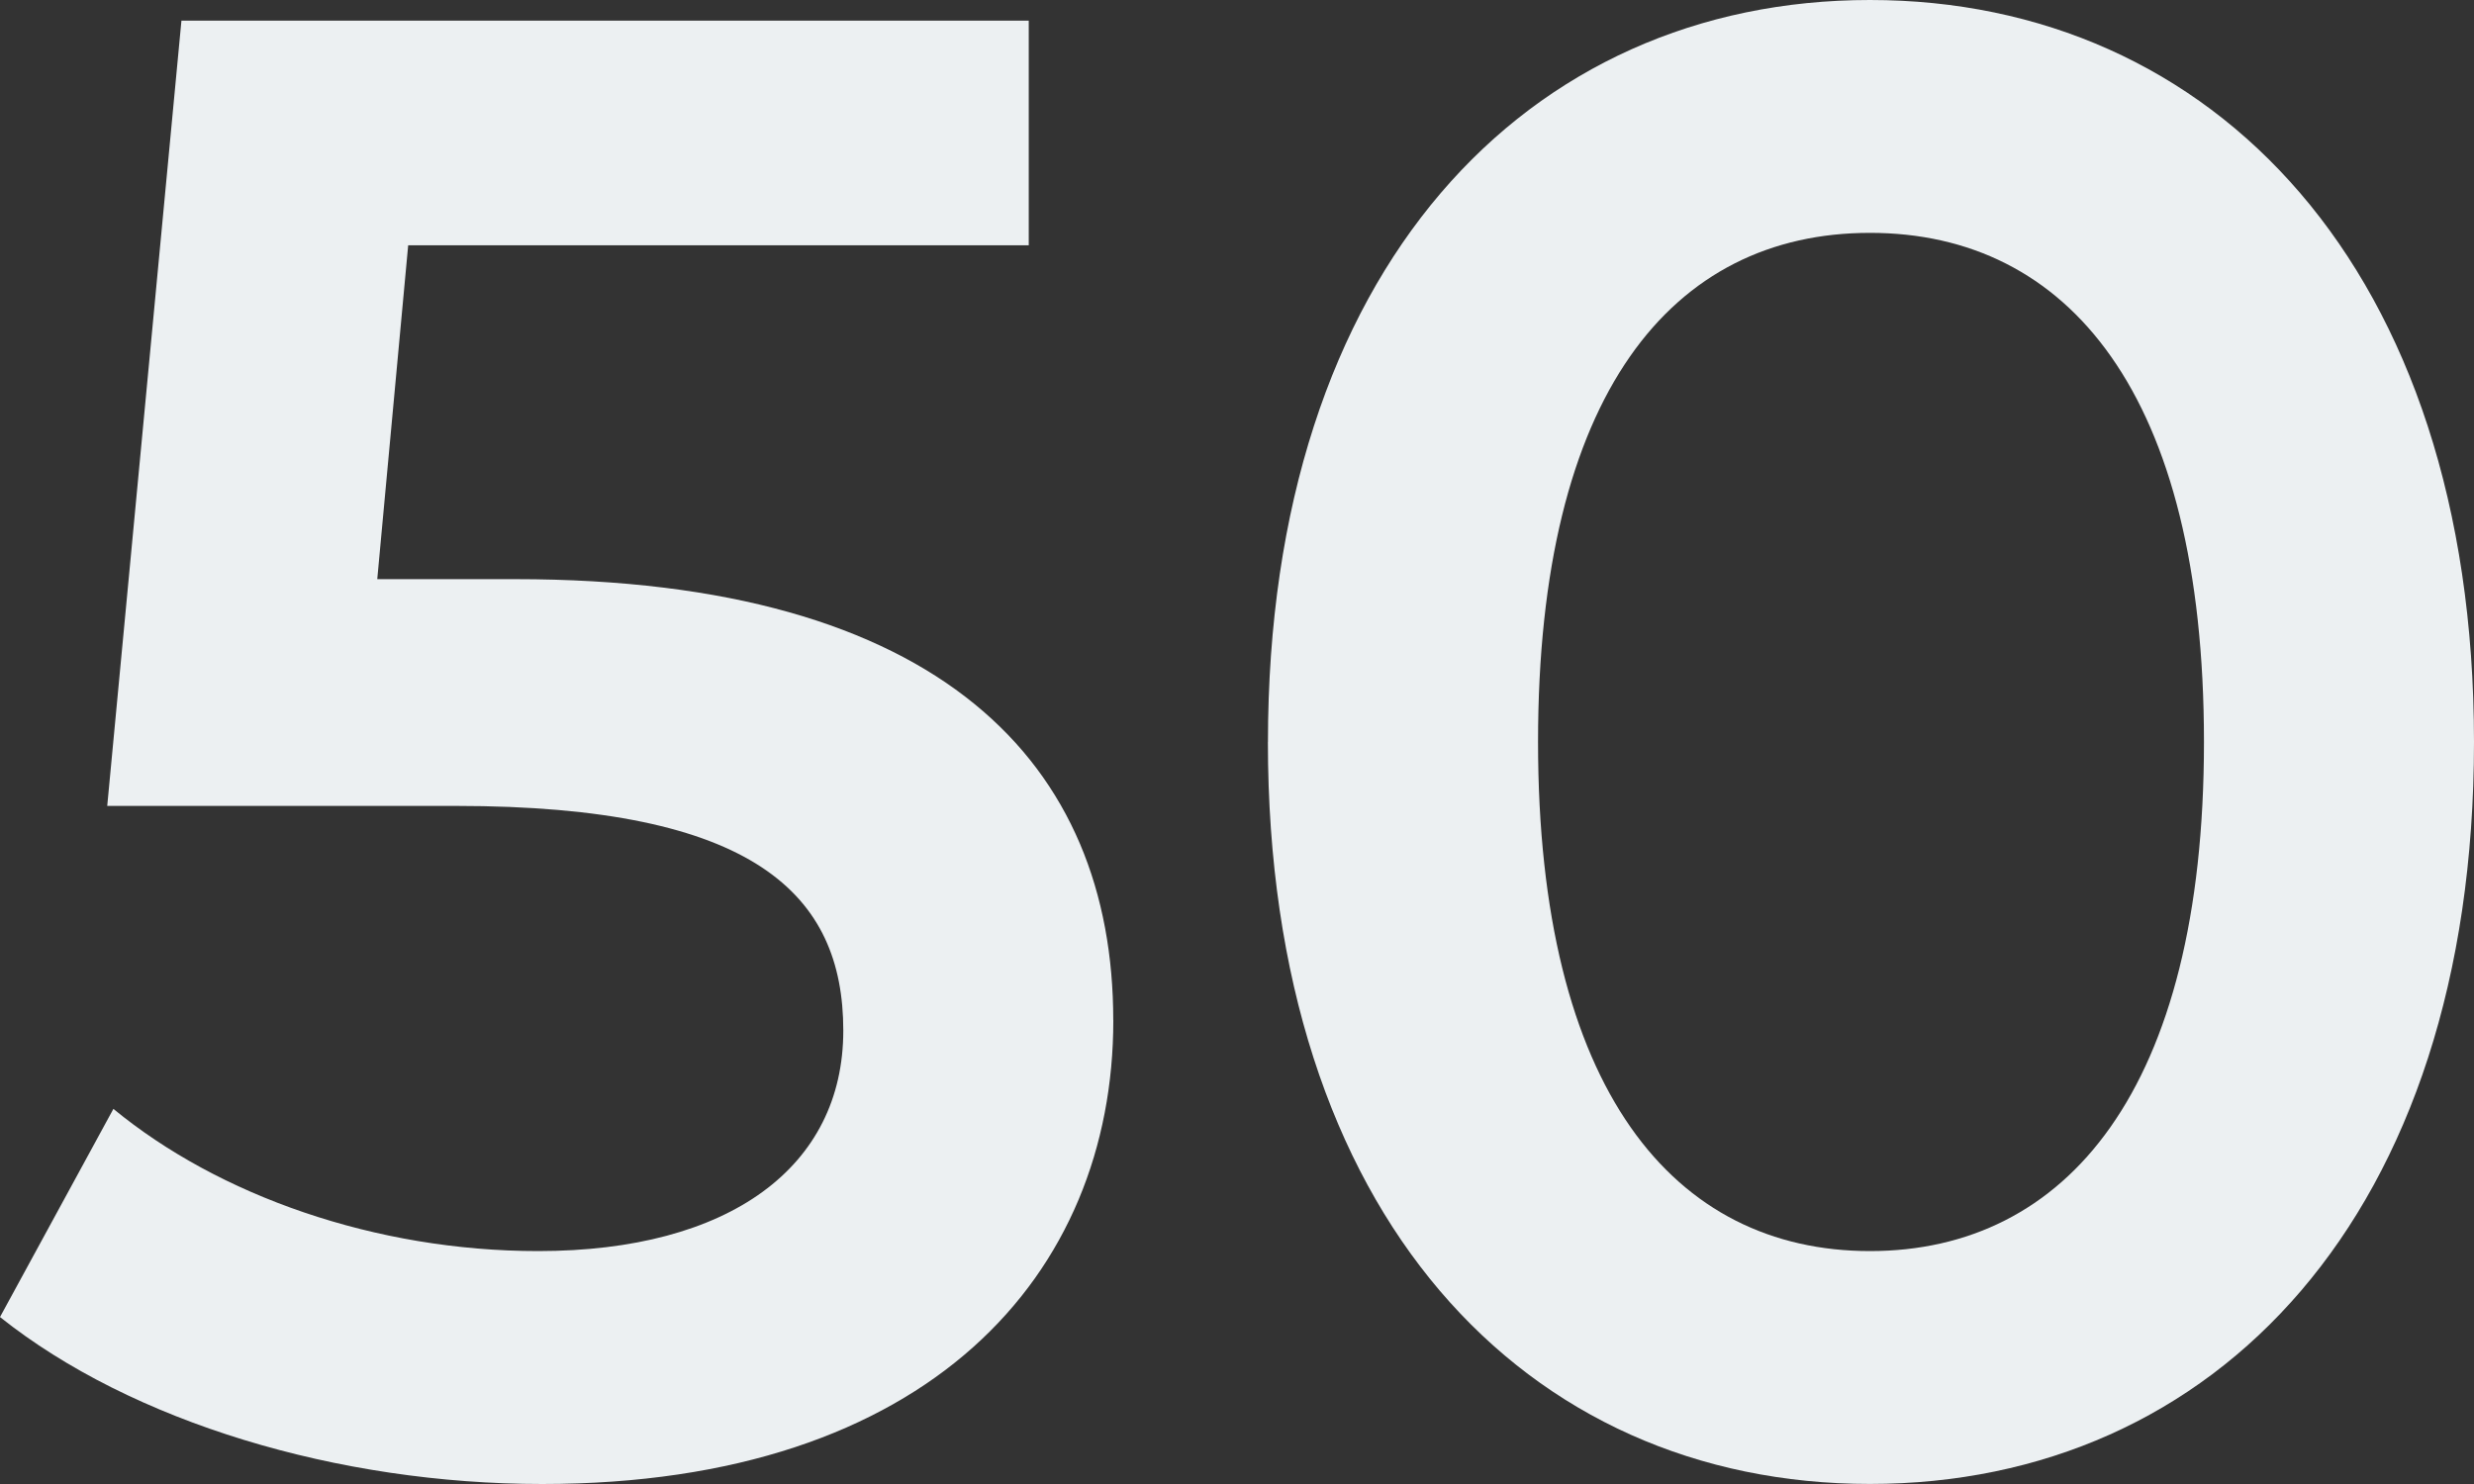 <?xml version="1.0" encoding="UTF-8"?> <svg xmlns="http://www.w3.org/2000/svg" viewBox="0 0 424.75 254.85"><rect x="0" y="0" width="424.75" height="254.85" fill="#333333" stroke="none"/> <defs> <style>.d{fill:#ecf0f2;}</style> </defs> <g id="a"></g> <g id="b"> <g id="c"> <g> <path class="d" d="M191.14,175.21c0,43.54-31.5,79.64-98.05,79.64-35.04,0-70.44-10.62-93.09-28.67l19.47-35.75c18.05,14.87,44.95,24.42,72.92,24.42,32.92,0,52.39-14.51,52.39-37.87s-15.22-38.58-66.54-38.58H18.41L31.15,3.54H176.62V42.12H70.08l-5.31,57.34h23.71c73.27,0,102.65,31.86,102.65,75.75Z"></path> <path class="d" d="M217.69,127.42C217.69,46.01,262.29,0,321.04,0s103.71,46.01,103.71,127.42-44.6,127.42-103.71,127.42-103.36-46.01-103.36-127.42Zm160.7,0c0-59.82-23.36-87.43-57.34-87.43s-56.99,27.61-56.99,87.43,23.36,87.43,56.99,87.43,57.34-27.61,57.34-87.43Z"></path> </g> </g> </g> </svg> 